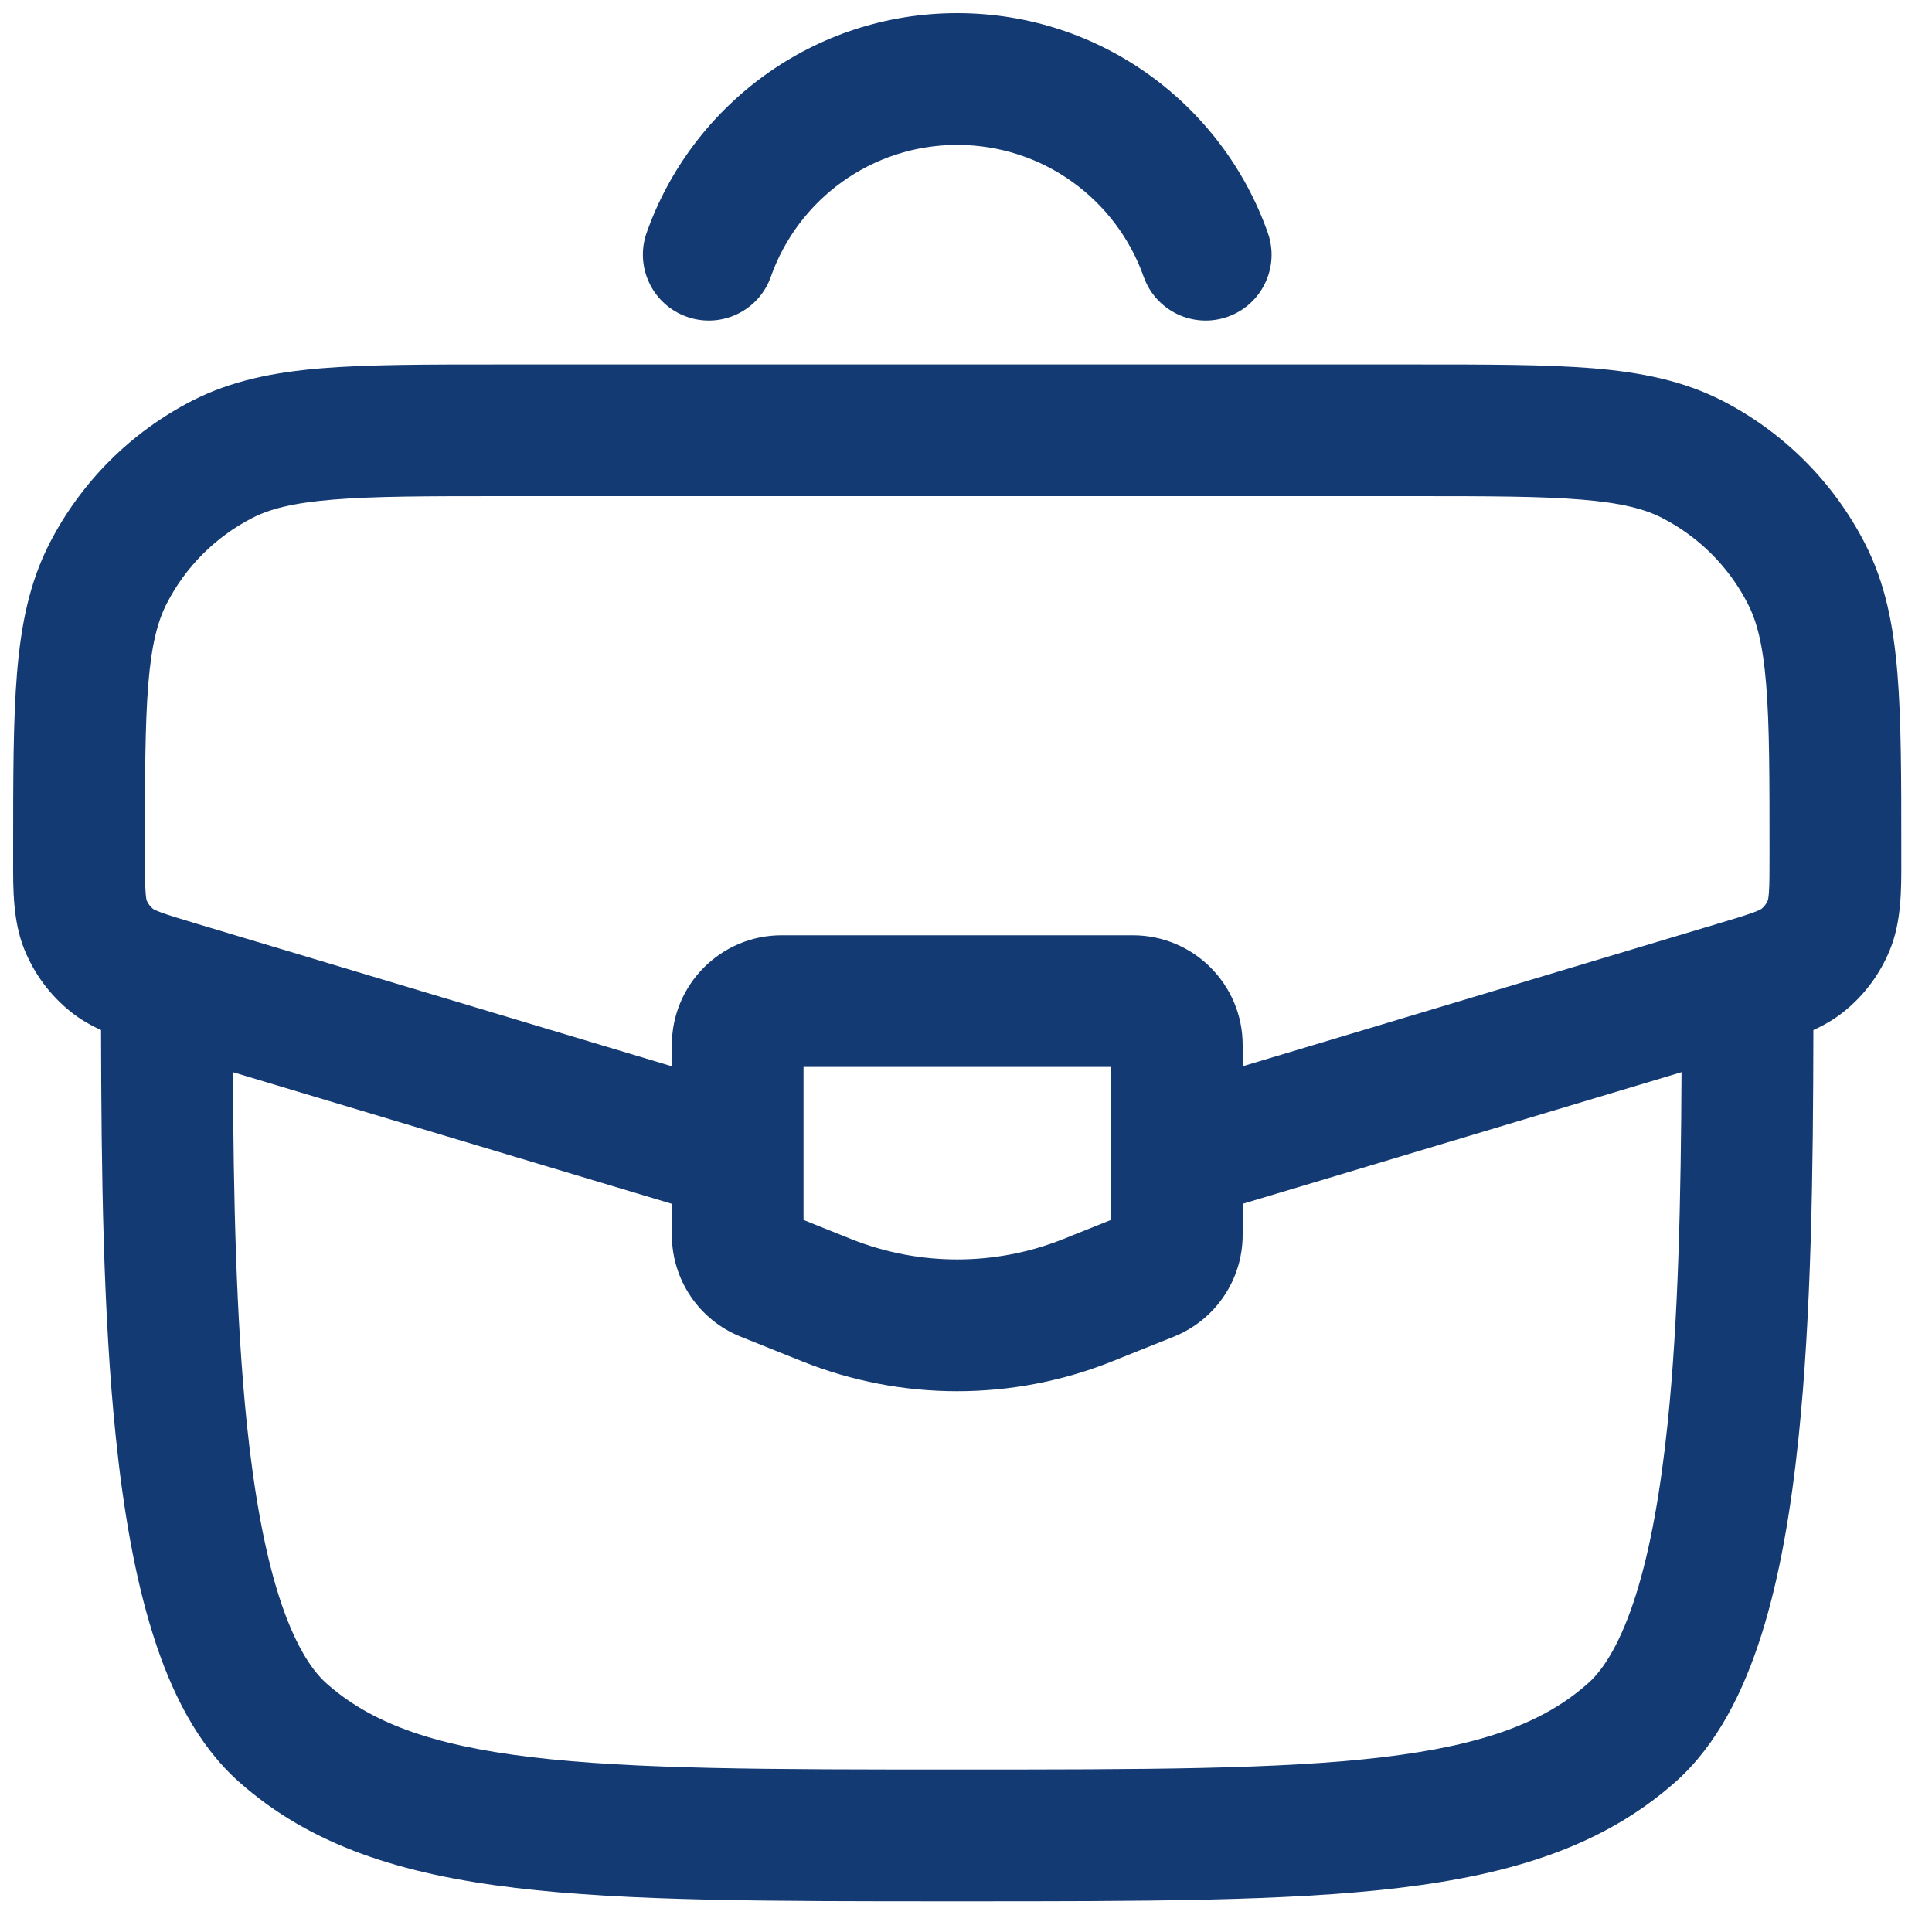 <svg width="20" height="20" viewBox="0 0 20 20" fill="none" xmlns="http://www.w3.org/2000/svg">
<path fill-rule="evenodd" clip-rule="evenodd" d="M5.16 3.773H14.659C15.401 3.773 15.999 3.773 16.484 3.812C16.983 3.853 17.421 3.94 17.827 4.147C18.463 4.473 18.981 4.991 19.307 5.628C19.515 6.033 19.601 6.471 19.642 6.97C19.682 7.455 19.682 8.054 19.682 8.796V8.825C19.682 8.851 19.682 8.877 19.682 8.904C19.683 9.211 19.684 9.538 19.565 9.831C19.463 10.082 19.299 10.303 19.087 10.473C18.991 10.55 18.884 10.612 18.772 10.663C18.77 12.129 18.751 13.61 18.619 14.879C18.542 15.623 18.424 16.323 18.236 16.919C18.051 17.505 17.778 18.06 17.346 18.445C16.597 19.11 15.655 19.403 14.479 19.544C13.324 19.682 11.845 19.682 9.956 19.682H9.863C7.974 19.682 6.494 19.682 5.339 19.544C4.163 19.403 3.221 19.11 2.473 18.445C2.04 18.06 1.767 17.505 1.583 16.919C1.395 16.323 1.276 15.623 1.199 14.879C1.067 13.61 1.049 12.129 1.046 10.663C0.934 10.612 0.827 10.55 0.731 10.473C0.519 10.303 0.355 10.082 0.253 9.831C0.134 9.538 0.135 9.211 0.136 8.904C0.136 8.877 0.136 8.851 0.136 8.825L0.136 8.796C0.136 8.054 0.136 7.455 0.176 6.97C0.217 6.471 0.304 6.033 0.511 5.628C0.837 4.991 1.355 4.473 1.992 4.147C2.397 3.94 2.835 3.853 3.334 3.812C3.819 3.773 4.417 3.773 5.16 3.773ZM2.411 11.099C2.417 12.405 2.444 13.66 2.555 14.738C2.628 15.438 2.734 16.036 2.883 16.509C3.035 16.991 3.212 17.277 3.378 17.425C3.828 17.825 4.449 18.064 5.501 18.19C6.565 18.317 7.963 18.318 9.909 18.318C11.855 18.318 13.253 18.317 14.317 18.19C15.369 18.064 15.99 17.825 16.44 17.425C16.607 17.277 16.783 16.991 16.935 16.509C17.084 16.036 17.19 15.438 17.263 14.738C17.375 13.66 17.401 12.405 17.407 11.099L12.864 12.462V12.783C12.864 13.248 12.581 13.666 12.149 13.838L11.513 14.093C10.483 14.505 9.335 14.505 8.305 14.093L7.669 13.838C7.237 13.666 6.955 13.248 6.955 12.783V12.462L2.411 11.099ZM6.955 11.038L2.052 9.567C1.857 9.509 1.743 9.474 1.66 9.443C1.61 9.424 1.589 9.412 1.584 9.409C1.555 9.385 1.532 9.354 1.517 9.319C1.516 9.313 1.511 9.291 1.507 9.236C1.5 9.148 1.5 9.03 1.5 8.825C1.5 8.047 1.501 7.504 1.535 7.082C1.569 6.668 1.633 6.43 1.725 6.25C1.92 5.868 2.231 5.557 2.613 5.361C2.793 5.269 3.031 5.206 3.446 5.172C3.868 5.137 4.411 5.136 5.189 5.136H14.63C15.408 5.136 15.95 5.137 16.373 5.172C16.787 5.206 17.025 5.269 17.205 5.361C17.587 5.557 17.898 5.868 18.093 6.25C18.186 6.43 18.249 6.668 18.283 7.082C18.318 7.504 18.318 8.047 18.318 8.825C18.318 9.03 18.318 9.148 18.312 9.236C18.308 9.291 18.303 9.313 18.301 9.319C18.287 9.354 18.264 9.385 18.234 9.409C18.229 9.412 18.209 9.424 18.158 9.443C18.075 9.474 17.962 9.509 17.766 9.567L12.864 11.038V10.818C12.864 10.191 12.355 9.682 11.727 9.682H8.091C7.463 9.682 6.955 10.191 6.955 10.818V11.038ZM18.236 9.408L18.234 9.409L18.236 9.408ZM18.301 9.321L18.301 9.319L18.301 9.321ZM1.518 9.321L1.517 9.319L1.518 9.321ZM1.583 9.408L1.584 9.409L1.583 9.408ZM8.318 11.045V12.629L8.812 12.827C9.516 13.108 10.302 13.108 11.006 12.827L11.5 12.629V11.045H8.318Z" fill="#133A72"/>
<path fill-rule="evenodd" clip-rule="evenodd" d="M9.909 1.5C9.02 1.5 8.261 2.068 7.98 2.864C7.855 3.219 7.465 3.405 7.11 3.279C6.755 3.154 6.569 2.764 6.694 2.409C7.162 1.086 8.424 0.136 9.909 0.136C11.395 0.136 12.657 1.086 13.124 2.409C13.25 2.764 13.064 3.154 12.709 3.279C12.354 3.405 11.964 3.219 11.839 2.864C11.557 2.068 10.799 1.5 9.909 1.5Z" fill="#133A72"/>
</svg>
